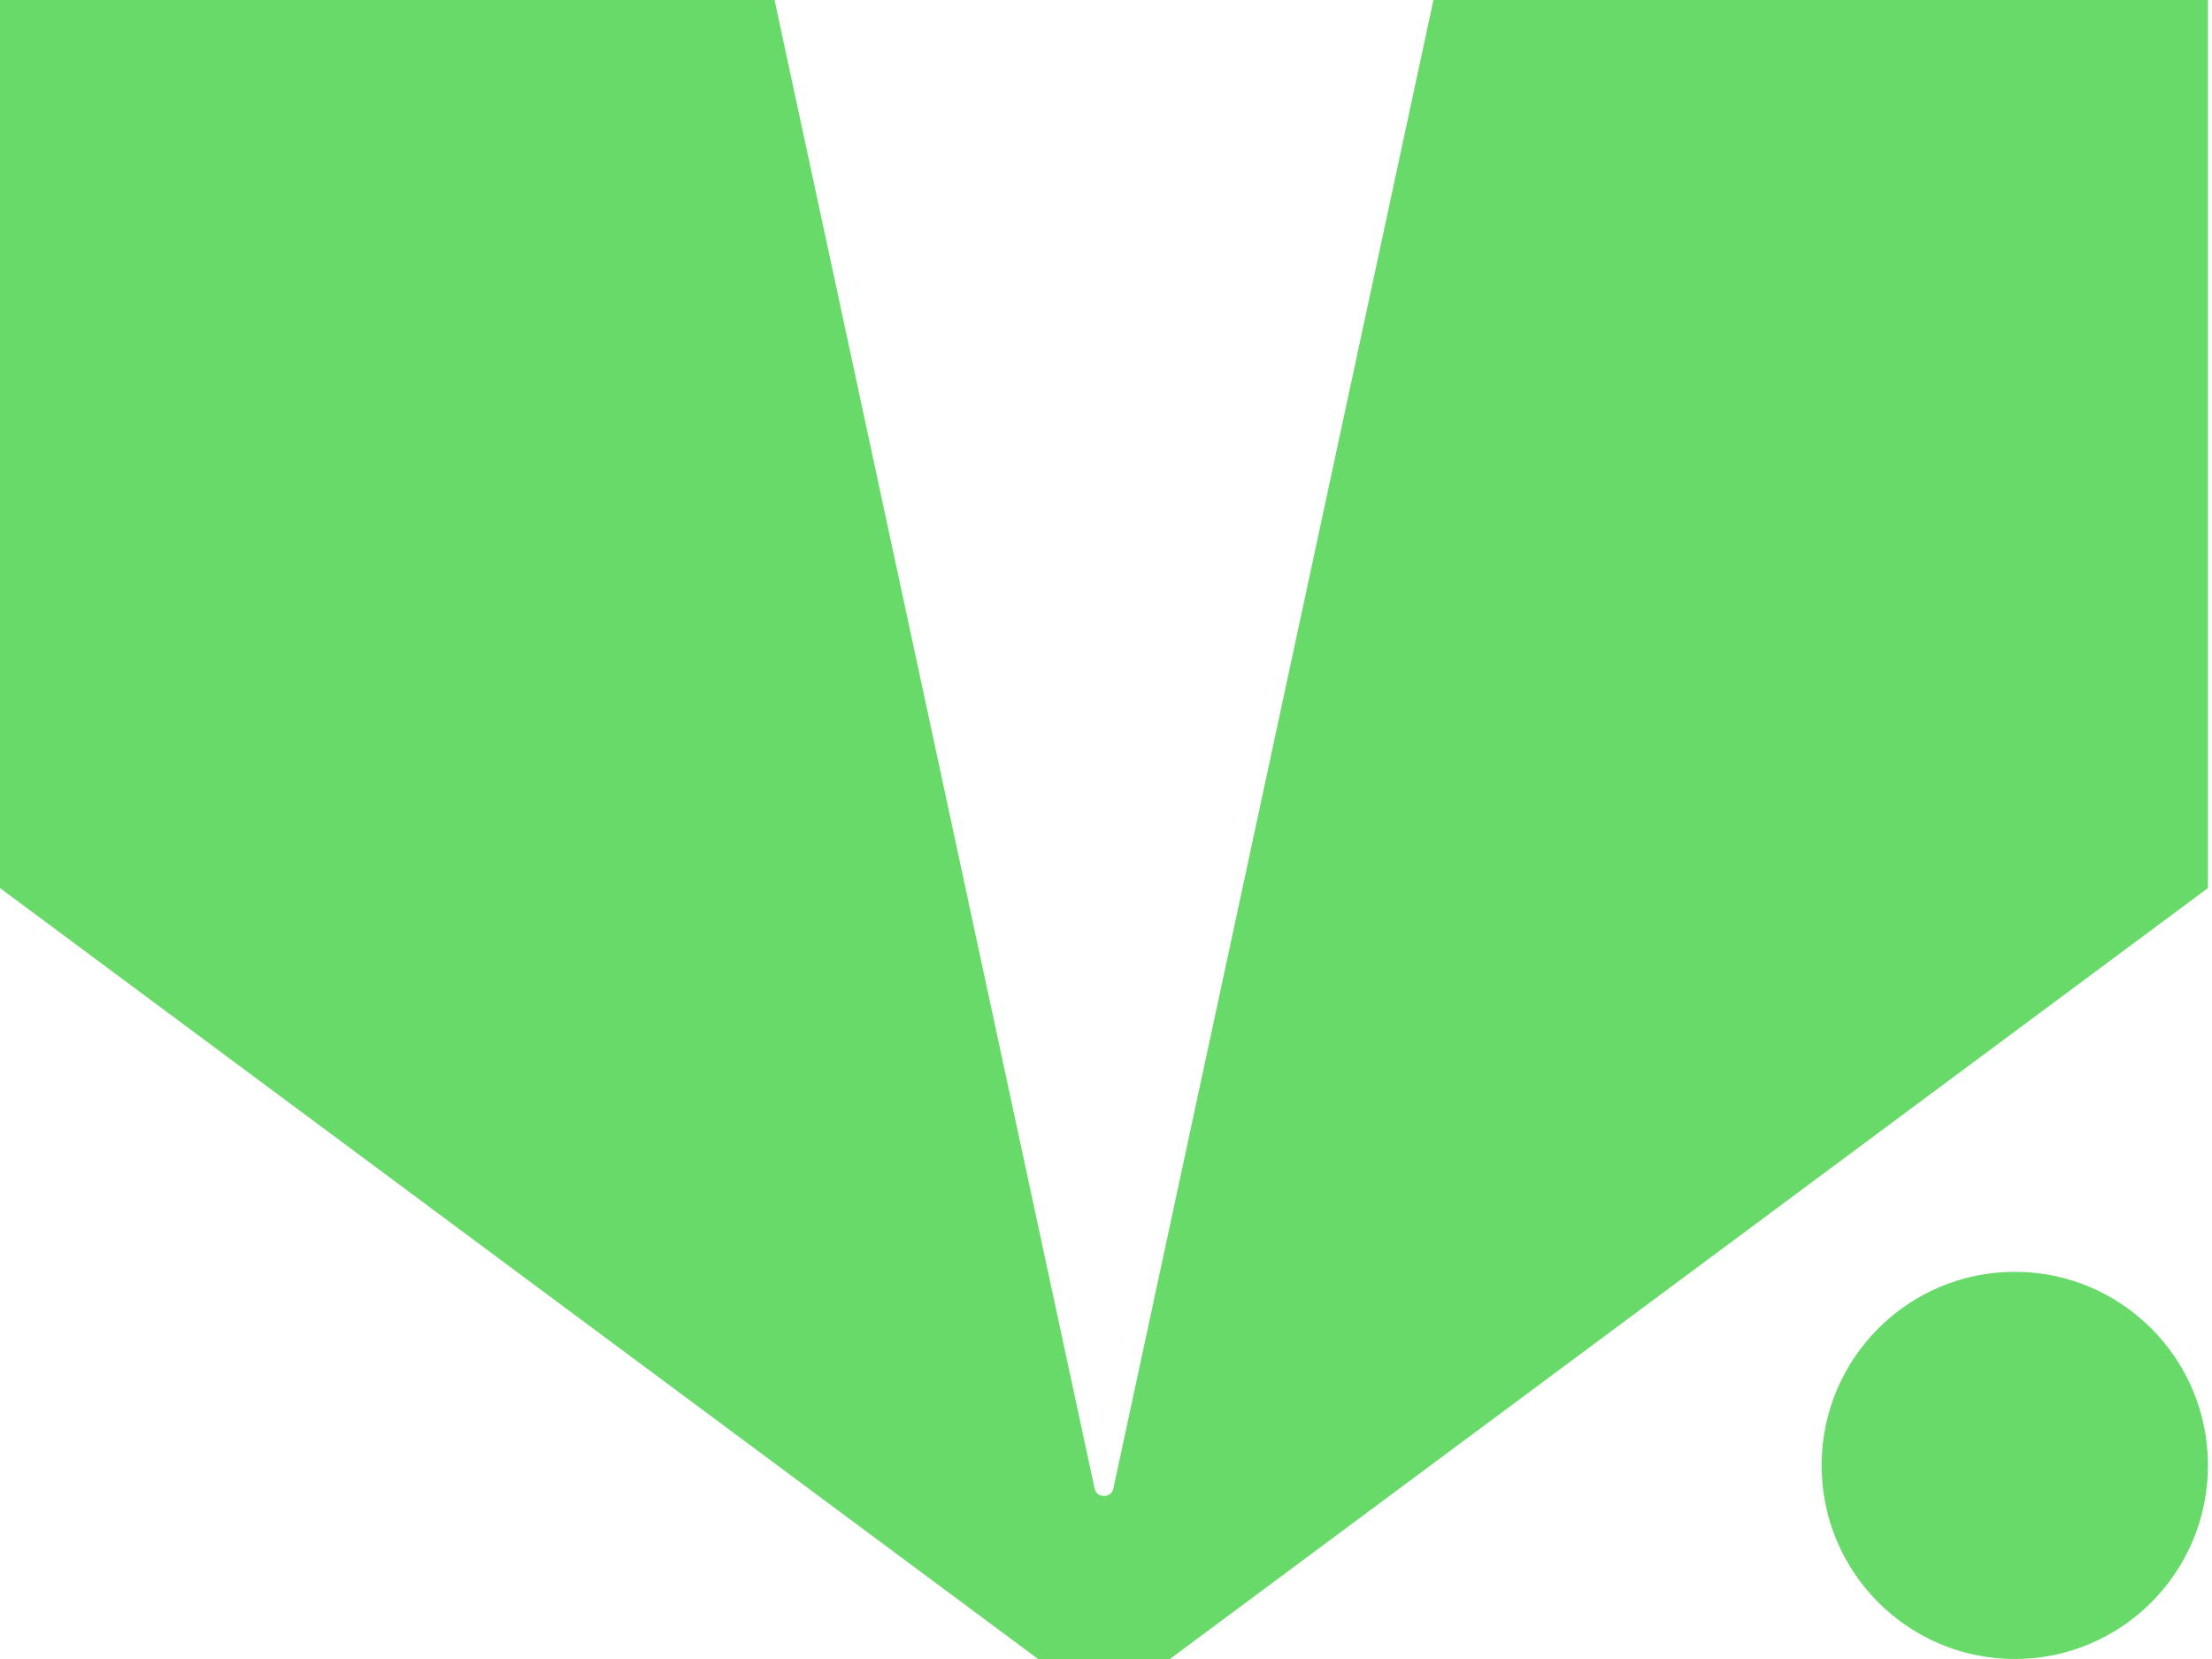 <svg width="64" height="48" viewBox="0 0 64 48" fill="none" xmlns="http://www.w3.org/2000/svg">
<path d="M31.67 43.064L22.41 0H0V25.694L30.035 48H33.849L63.883 25.694V0H41.474L32.214 43.064C32.151 43.358 31.732 43.358 31.67 43.064Z" fill="#68DA6A"/>
<path d="M58.294 48C61.381 48 63.883 45.492 63.883 42.399C63.883 39.306 61.381 36.798 58.294 36.798C55.207 36.798 52.705 39.306 52.705 42.399C52.705 45.492 55.207 48 58.294 48Z" fill="#68DA6A"/>
</svg>

